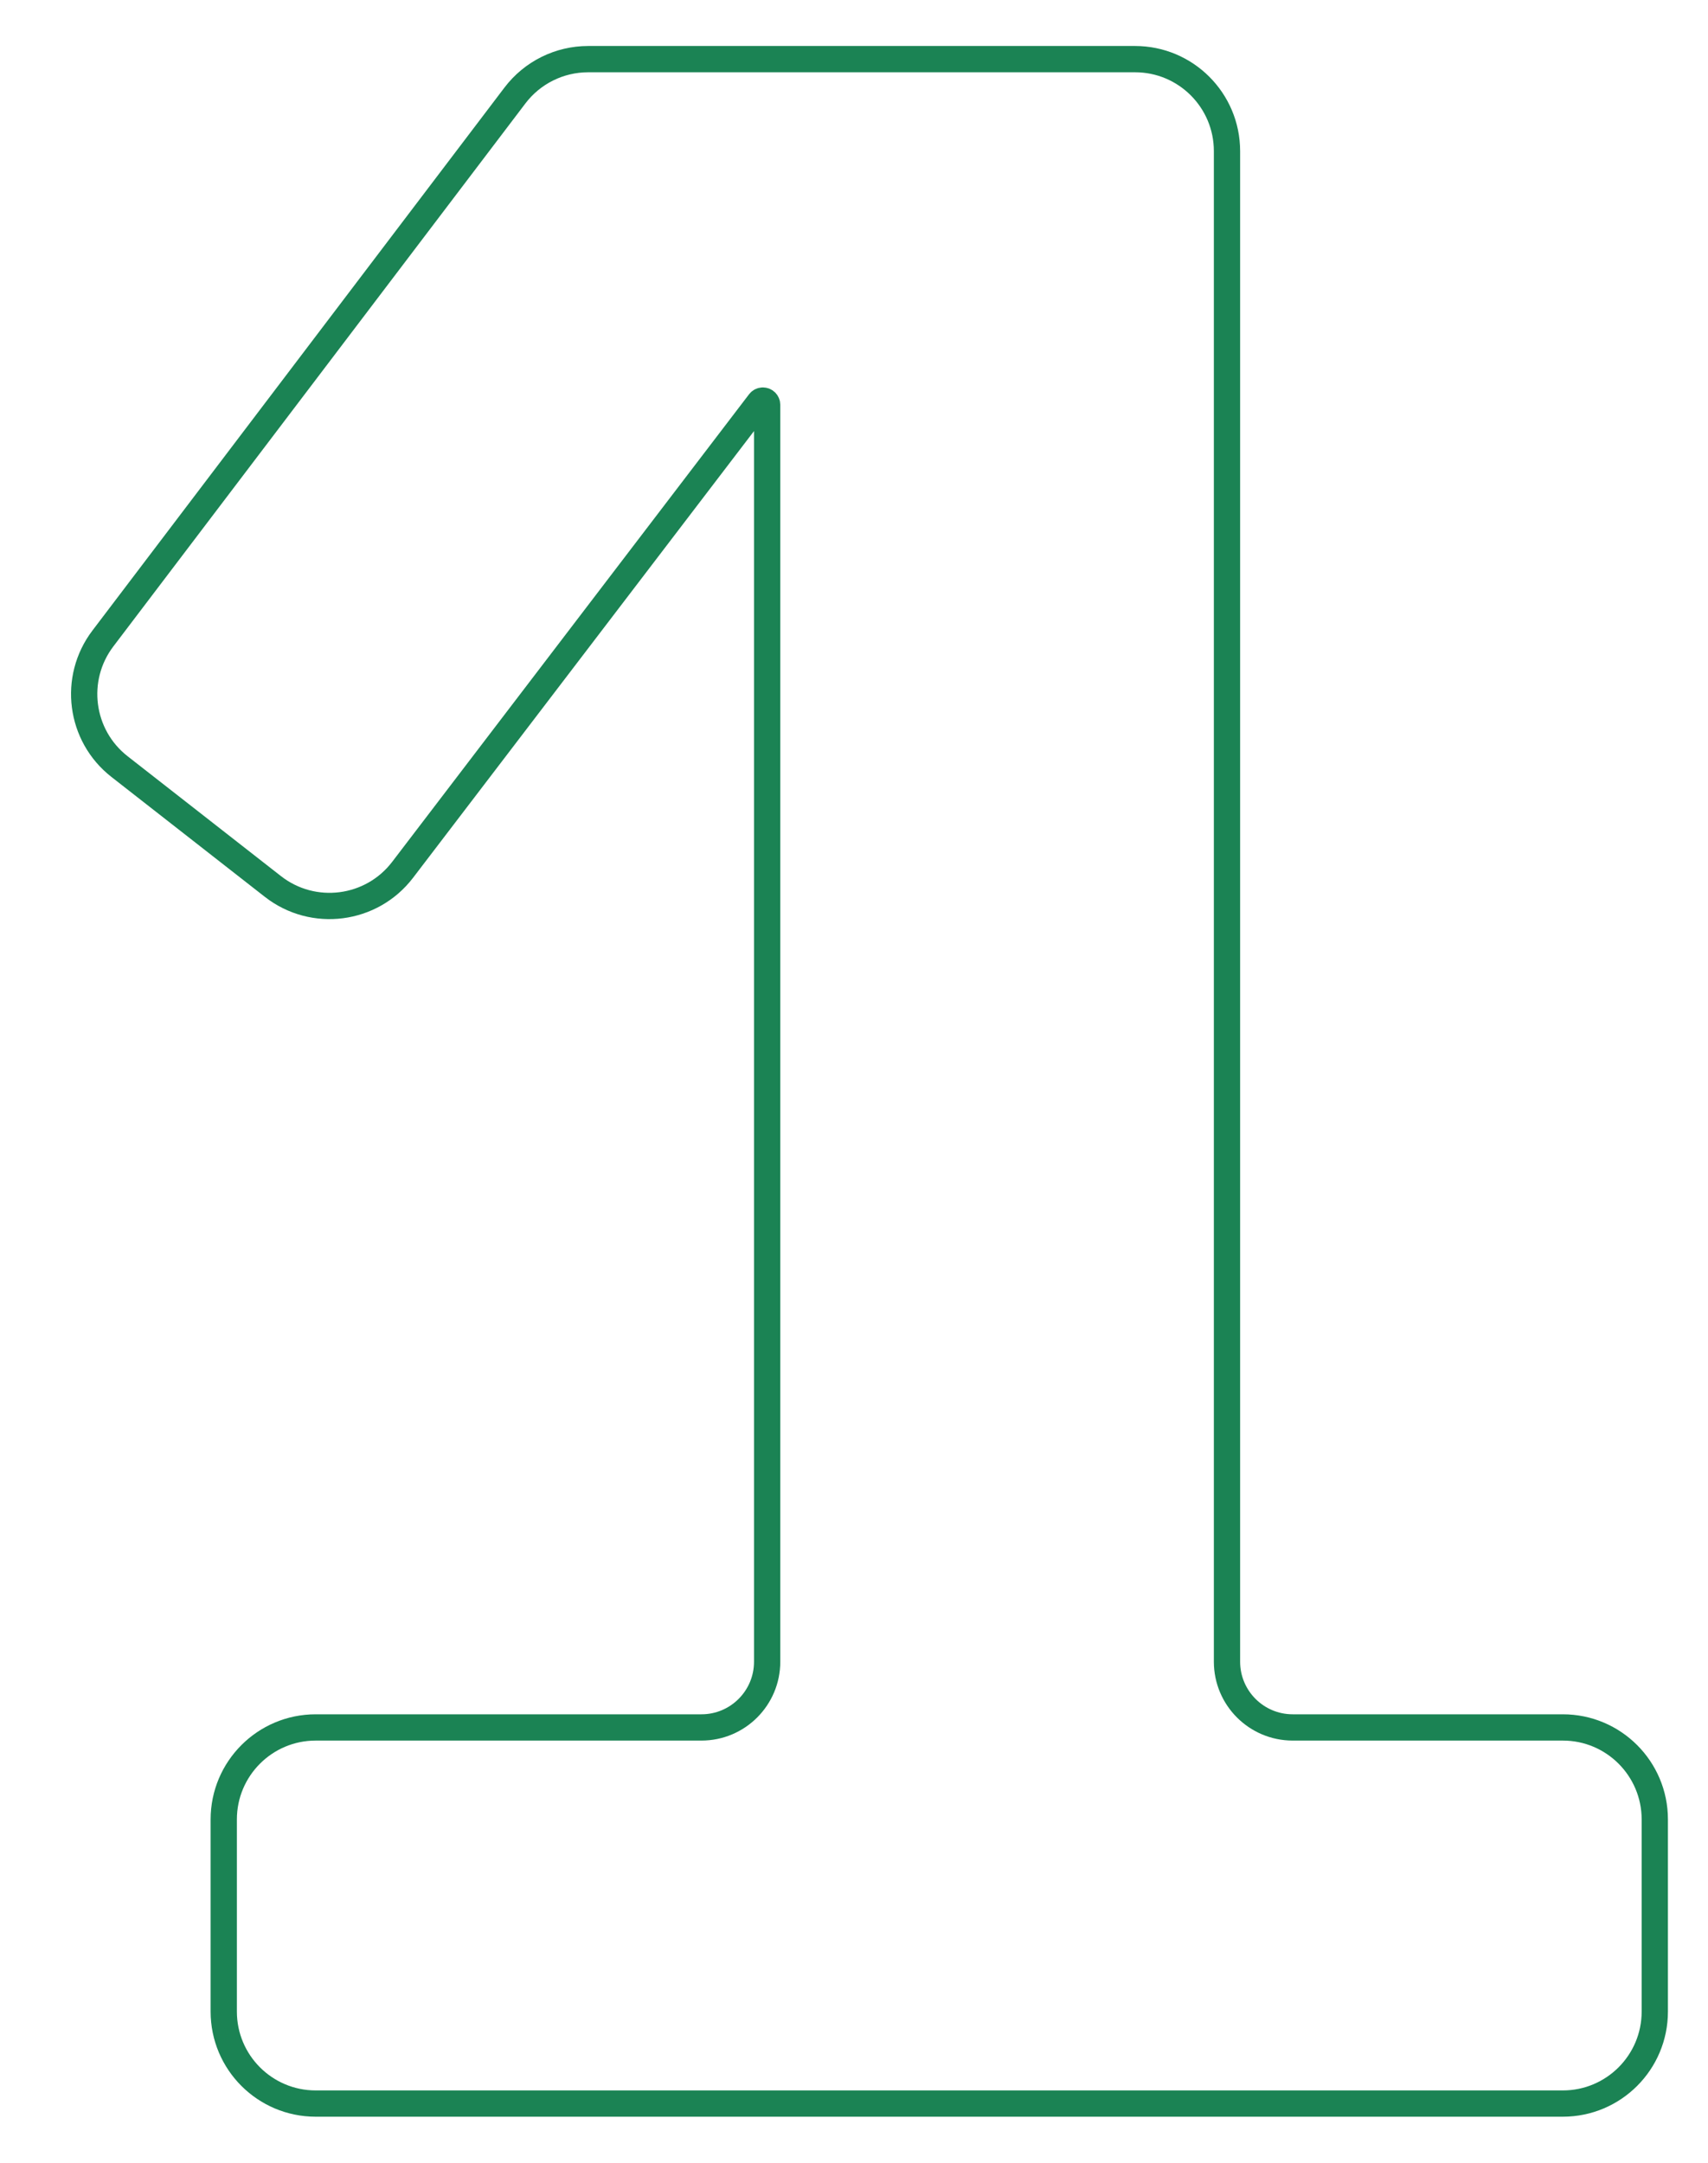 <svg width="79" height="100" viewBox="0 0 79 100" fill="none" xmlns="http://www.w3.org/2000/svg">
<path d="M52.498 2.734C54.848 2.734 56.752 4.638 56.752 6.988V76.835C56.752 78.513 58.113 79.874 59.791 79.874H72.285C74.634 79.874 76.538 81.778 76.539 84.127V93.012C76.539 95.362 74.634 97.266 72.285 97.266H14.603C12.254 97.266 10.349 95.362 10.349 93.012V84.128C10.349 81.779 12.254 79.874 14.603 79.874H32.445C34.123 79.874 35.483 78.513 35.483 76.835V18.719C35.483 18.61 35.395 18.521 35.286 18.521C35.224 18.521 35.167 18.55 35.129 18.599L18.623 40.218C17.187 42.1 14.489 42.447 12.623 40.99L5.528 35.446C3.695 34.014 3.353 31.375 4.759 29.522L23.817 4.416C24.621 3.356 25.875 2.734 27.206 2.734H52.498Z" stroke="#1B8354" stroke-width="1.215"/>
</svg>
